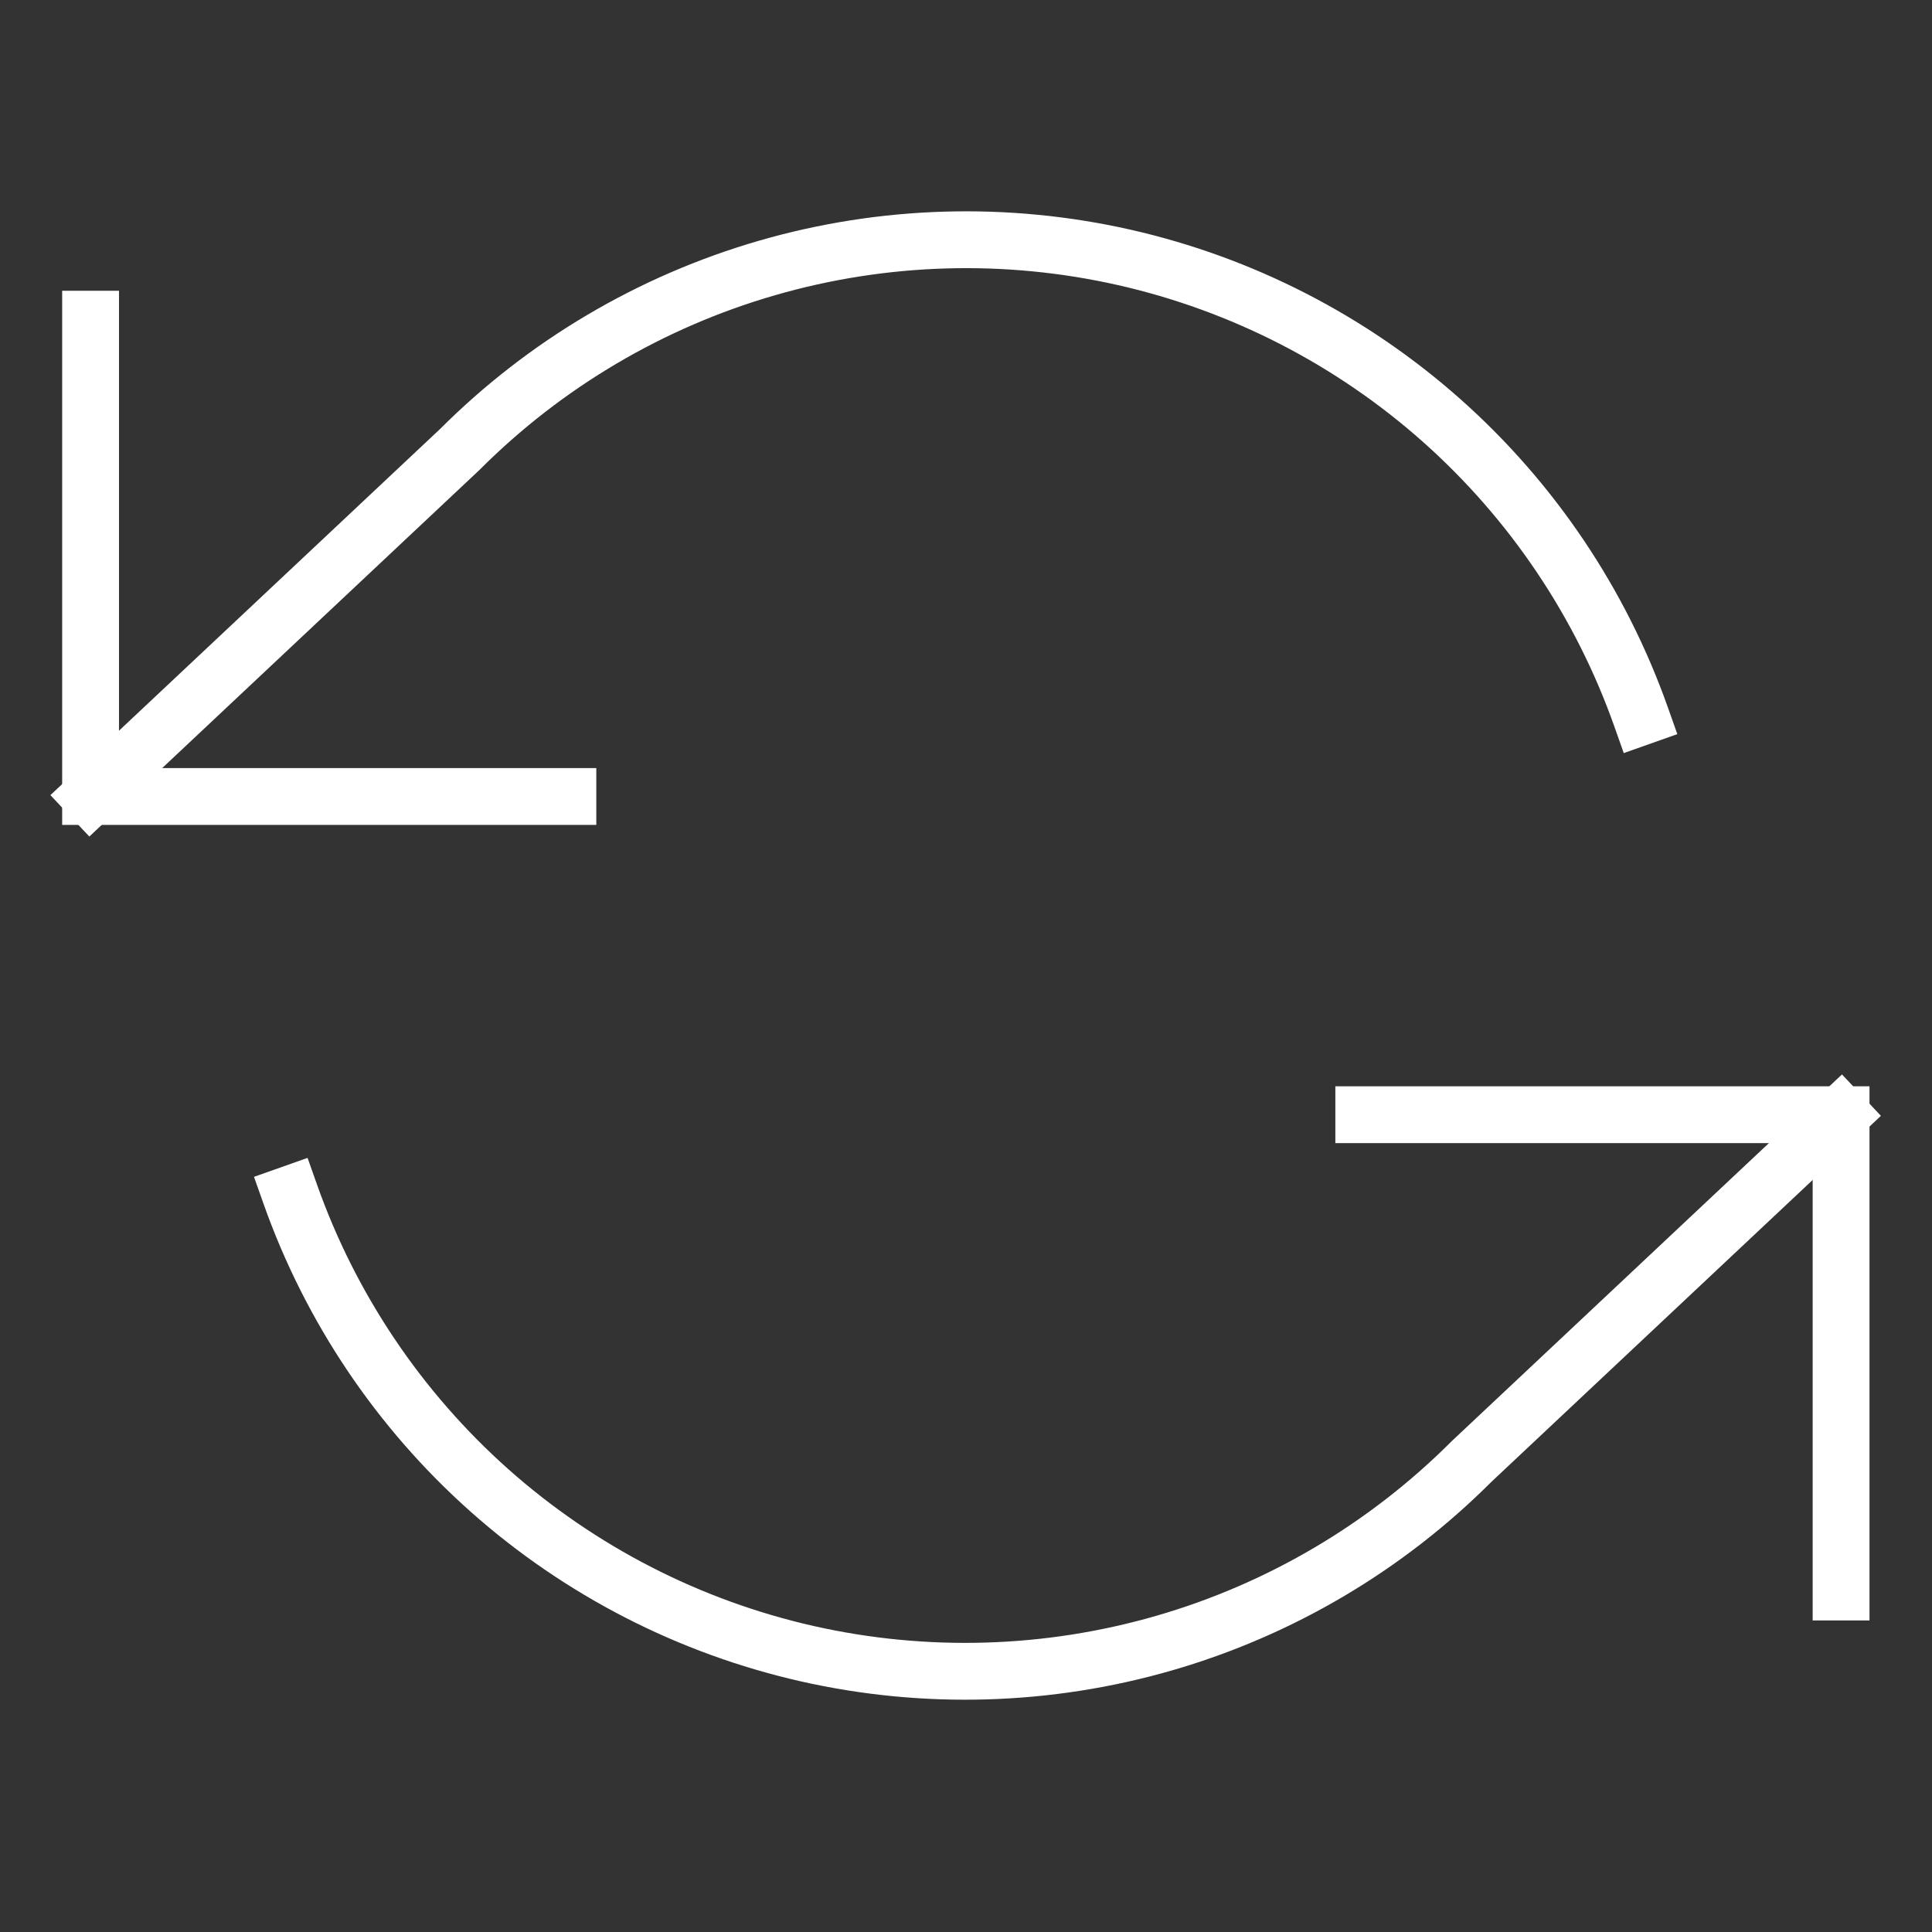 <svg width="34" height="34" viewBox="0 0 34 34" fill="none" xmlns="http://www.w3.org/2000/svg">
<rect x="0" y="0" width="34" height="34" fill="#333333" stroke="none"/>
<g clip-path="url(#clip0_1_16220)">
<path d="M1.594 5.617V14.017H9.994" stroke="white" stroke-linecap="square"/>
<path d="M32.4 28.017V19.617H24" stroke="white" stroke-linecap="square"/>
<path d="M28.88 12.615C28.17 10.609 26.963 8.815 25.372 7.401C23.781 5.987 21.858 4.999 19.782 4.529C17.706 4.06 15.545 4.124 13.501 4.715C11.456 5.306 9.594 6.406 8.09 7.911L1.594 14.015M32.394 19.615L25.898 25.719C24.393 27.225 22.532 28.325 20.487 28.916C18.442 29.507 16.281 29.571 14.205 29.102C12.129 28.632 10.206 27.644 8.615 26.23C7.025 24.816 5.818 23.022 5.108 21.015" stroke="white" stroke-linecap="square"/>
</g>
<defs>
<clipPath id="clip0_1_16220">
<rect width="33.6" height="33.6" fill="white" transform="translate(0.195 0.016)"/>
</clipPath>
</defs>
</svg>
